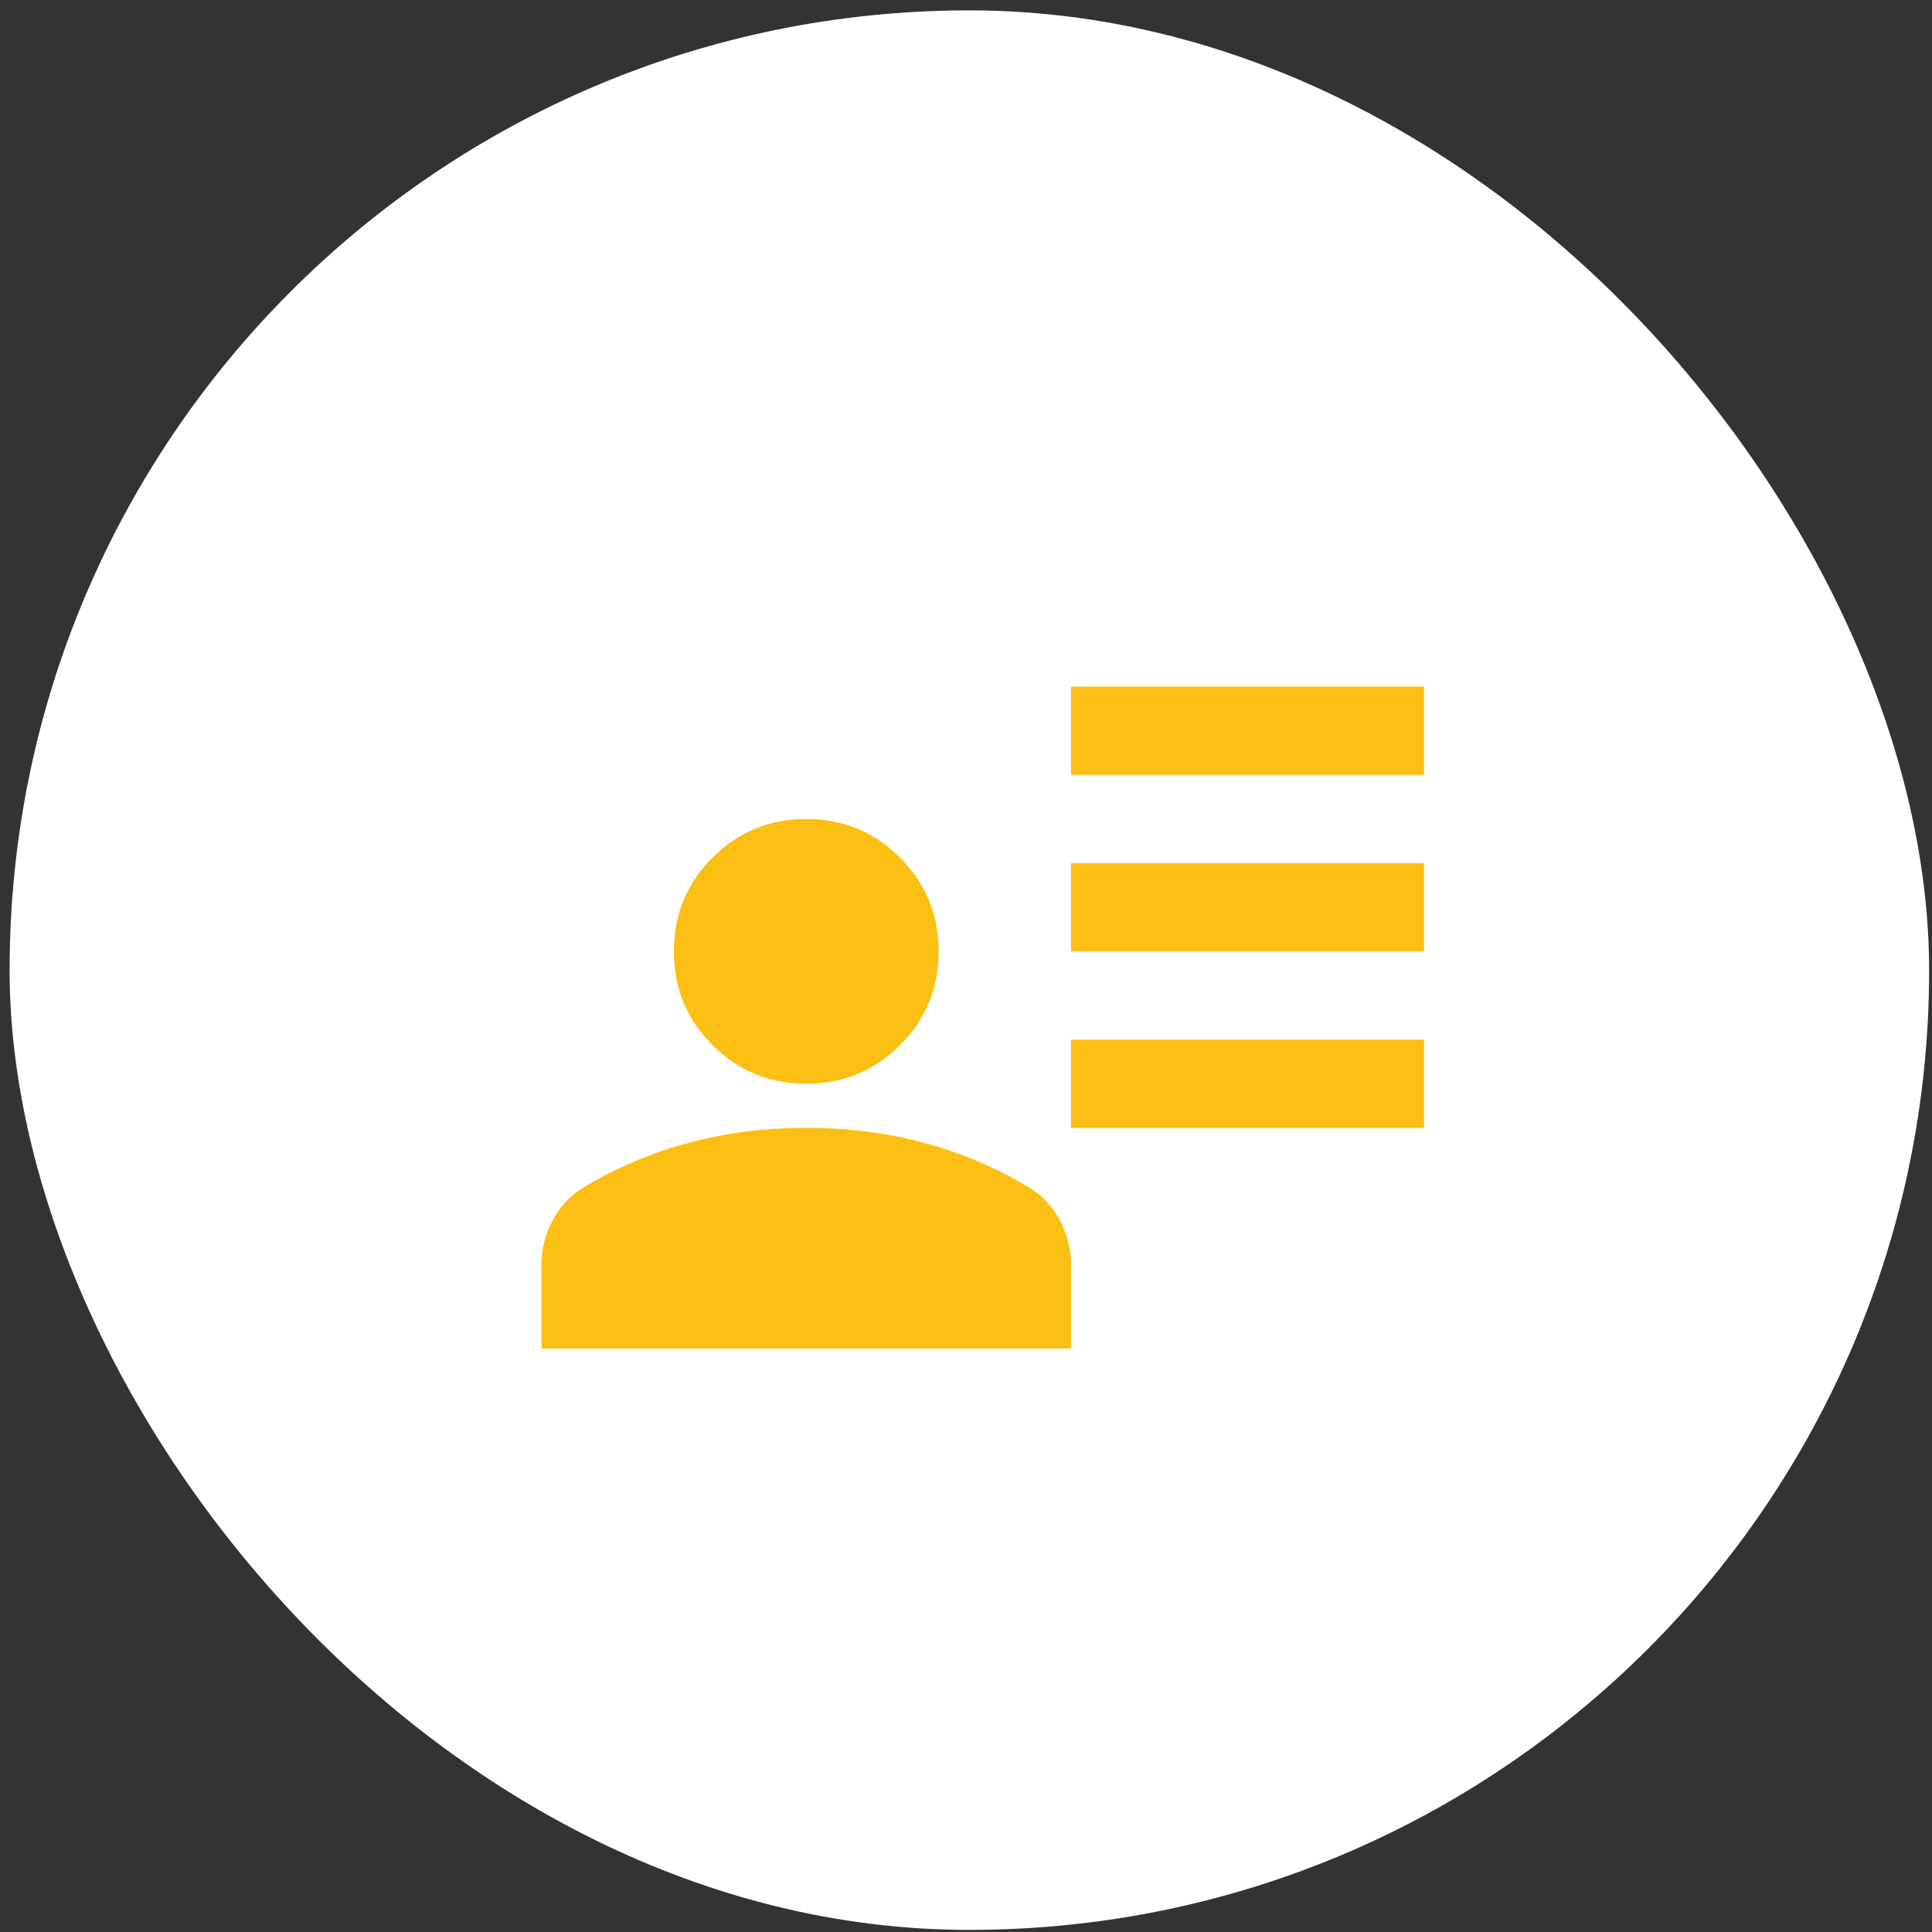 <svg xmlns="http://www.w3.org/2000/svg" width="70" height="70" viewBox="0 0 70 70" fill="none"><rect x="0" y="0" width="70" height="70" fill="#333333" stroke="none"/><rect x="0.348" y="0.376" width="69.548" height="69.548" rx="34.774" fill="white"></rect><mask id="mask0_792_2" style="mask-type:alpha" maskUnits="userSpaceOnUse" x="16" y="16" width="39" height="40"><rect x="16.422" y="16.883" width="38.371" height="38.371" fill="#D9D9D9"></rect></mask><g mask="url(#mask0_792_2)"><path d="M38.805 28.074V24.877H51.596V28.074H38.805ZM38.805 34.469V31.272H51.596V34.469H38.805ZM38.805 40.865V37.667H51.596V40.865H38.805ZM29.212 39.266C27.88 39.266 26.748 38.8 25.815 37.867C24.882 36.934 24.416 35.802 24.416 34.469C24.416 33.137 24.882 32.005 25.815 31.072C26.748 30.139 27.88 29.673 29.212 29.673C30.545 29.673 31.677 30.139 32.61 31.072C33.542 32.005 34.009 33.137 34.009 34.469C34.009 35.802 33.542 36.934 32.61 37.867C31.677 38.8 30.545 39.266 29.212 39.266ZM19.62 48.859V45.821C19.62 45.261 19.753 44.728 20.019 44.222C20.286 43.716 20.659 43.316 21.139 43.023C22.338 42.304 23.61 41.764 24.956 41.404C26.301 41.044 27.72 40.865 29.212 40.865C30.705 40.865 32.124 41.044 33.469 41.404C34.815 41.764 36.087 42.304 37.286 43.023C37.766 43.316 38.139 43.716 38.406 44.222C38.672 44.728 38.805 45.261 38.805 45.821V48.859H19.62Z" fill="#FBBF14"></path></g></svg>